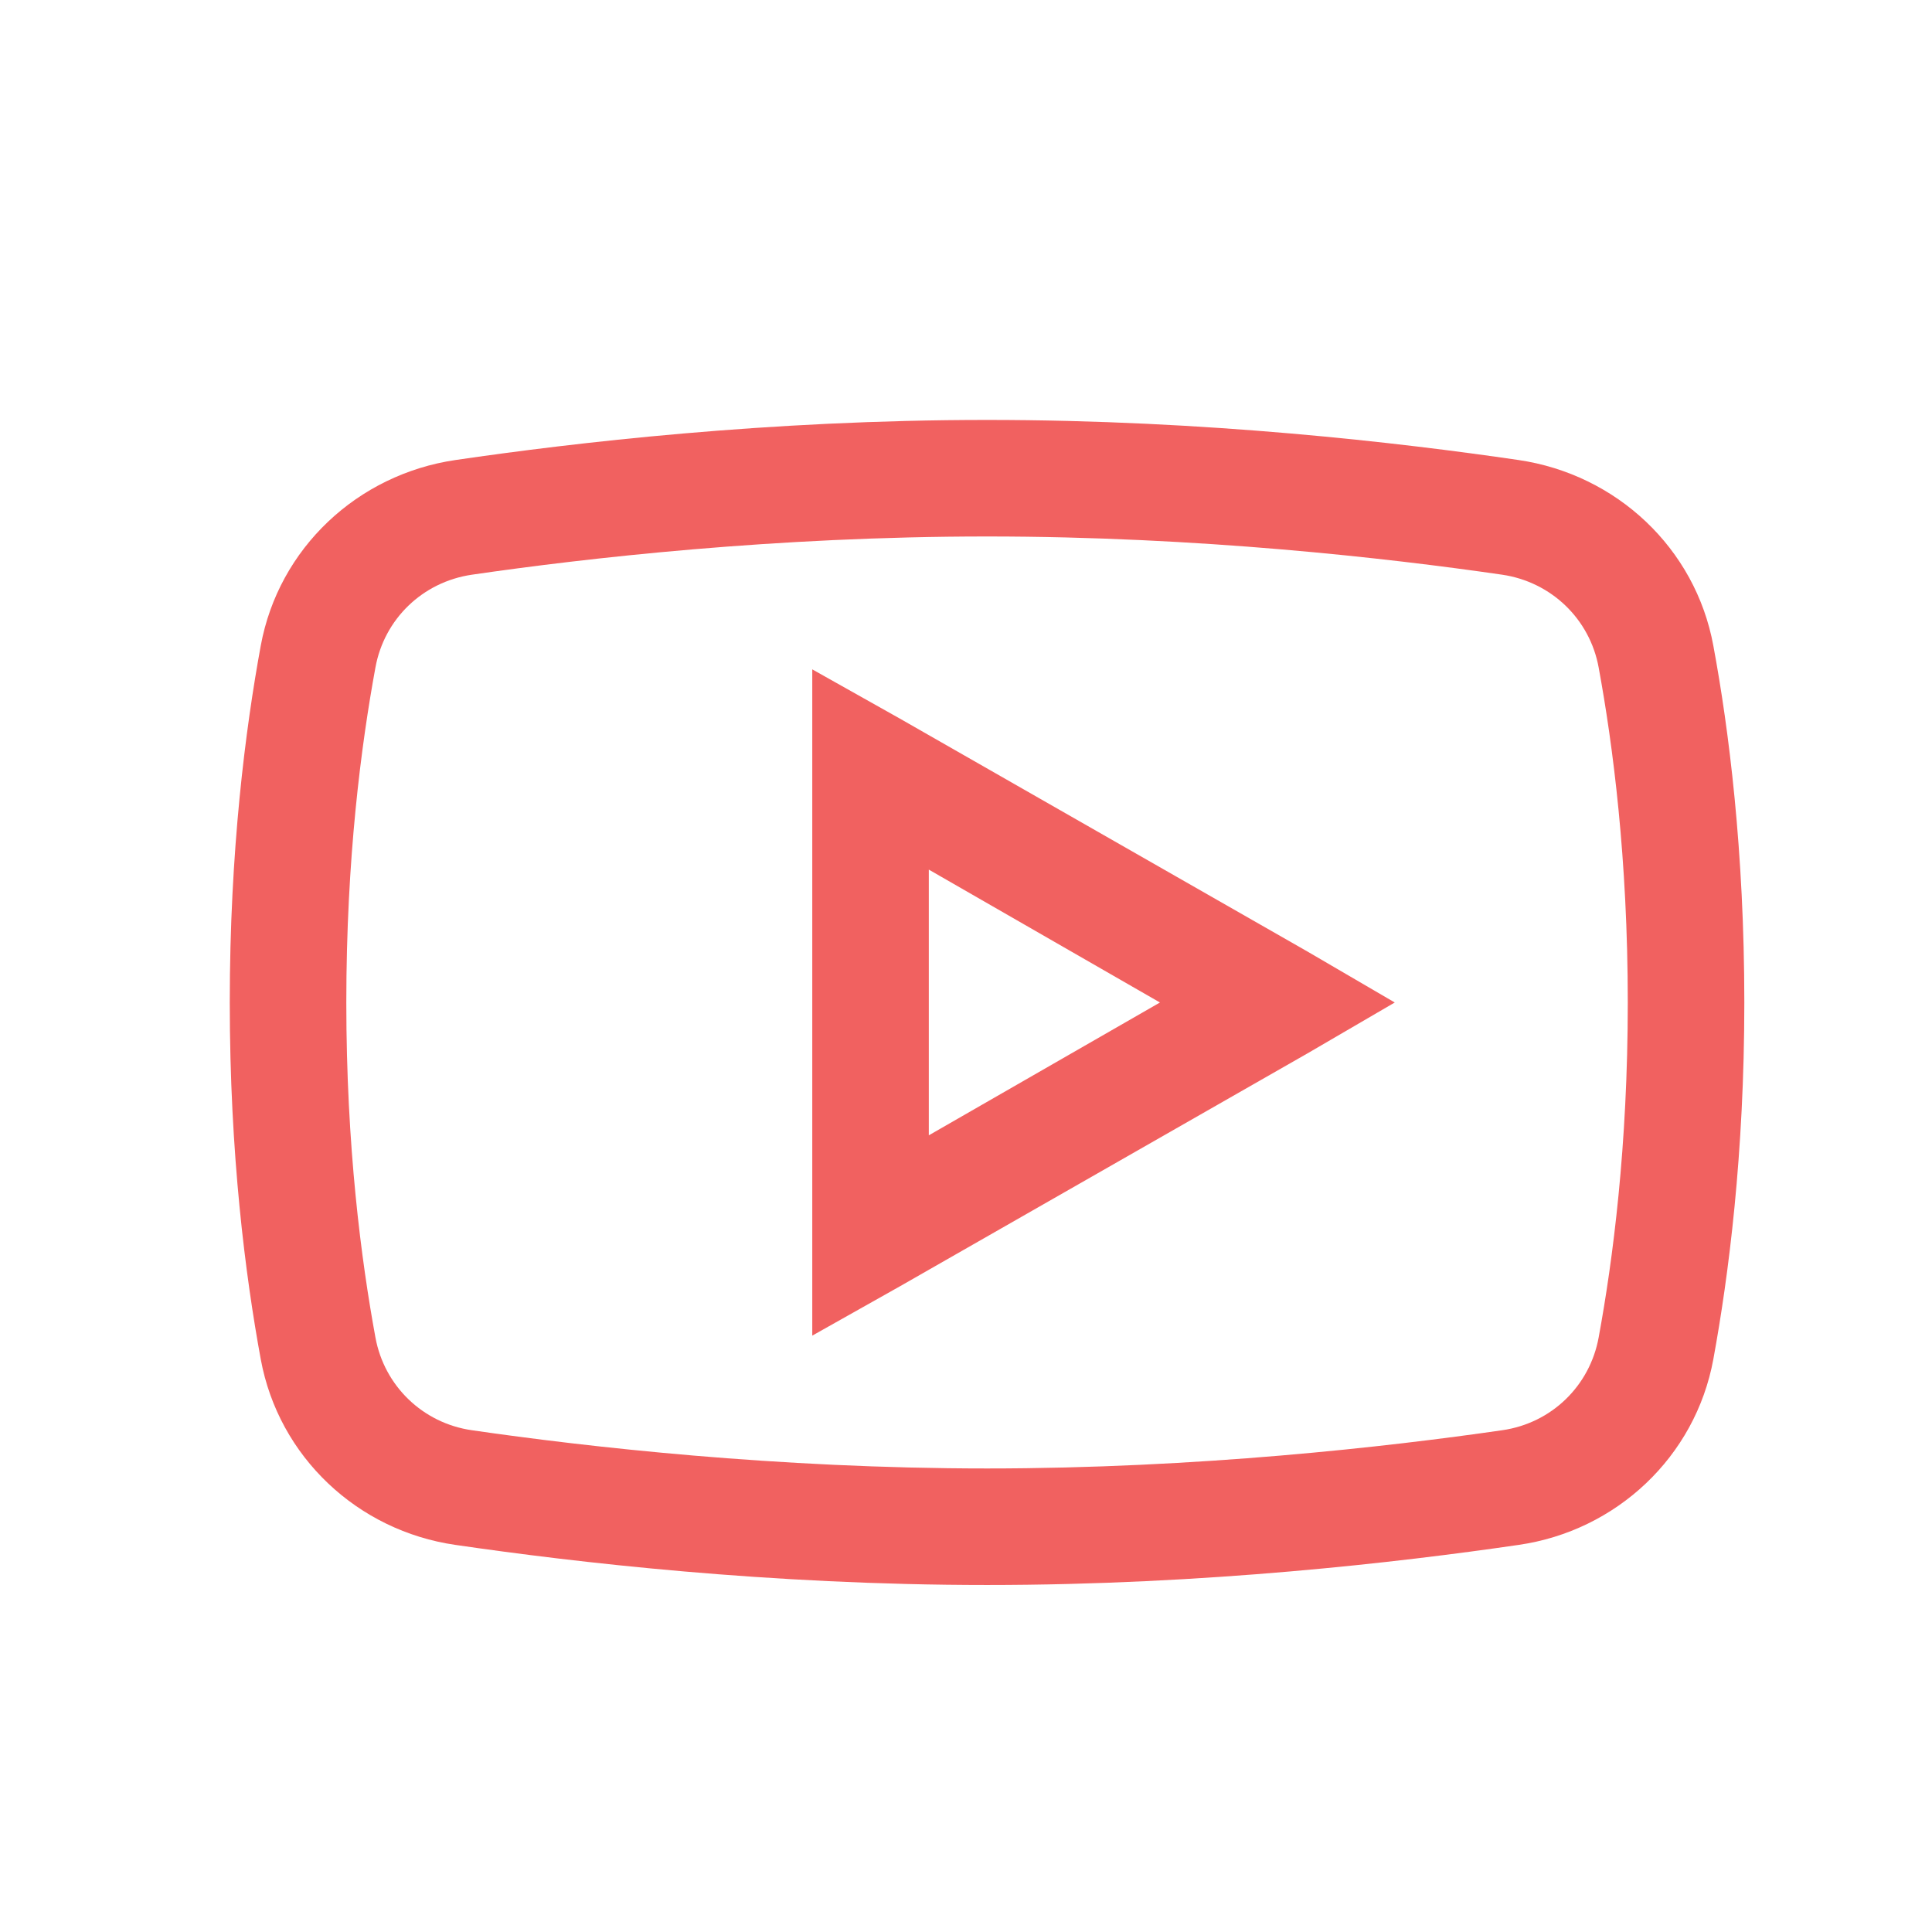 <?xml version="1.0" encoding="UTF-8"?>
<svg xmlns="http://www.w3.org/2000/svg" width="28" height="28" viewBox="0 0 28 28" fill="none">
  <path d="M14.305 6.086C11.126 6.086 8.316 6.416 6.601 6.667C5.183 6.875 4.039 7.943 3.779 9.358C3.558 10.561 3.33 12.322 3.33 14.529C3.33 16.735 3.558 18.496 3.779 19.699C4.039 21.114 5.183 22.186 6.601 22.39C8.323 22.641 11.142 22.971 14.305 22.971C17.467 22.971 20.287 22.641 22.008 22.39C23.426 22.186 24.571 21.114 24.831 19.699C25.052 18.492 25.28 16.728 25.28 14.529C25.28 12.329 25.055 10.565 24.831 9.358C24.571 7.943 23.426 6.875 22.008 6.667C20.294 6.416 17.484 6.086 14.305 6.086ZM14.305 7.775C17.372 7.775 20.112 8.088 21.771 8.329C22.483 8.434 23.041 8.972 23.169 9.674C23.374 10.789 23.591 12.441 23.591 14.529C23.591 16.613 23.374 18.268 23.169 19.383C23.041 20.085 22.486 20.626 21.771 20.728C20.106 20.969 17.352 21.282 14.305 21.282C11.258 21.282 8.501 20.969 6.839 20.728C6.127 20.626 5.569 20.085 5.441 19.383C5.236 18.268 5.019 16.619 5.019 14.529C5.019 12.434 5.236 10.789 5.441 9.674C5.569 8.972 6.123 8.434 6.839 8.329C8.494 8.088 11.238 7.775 14.305 7.775ZM11.772 9.701V19.357L13.039 18.644L18.948 15.267L20.214 14.529L18.948 13.79L13.039 10.413L11.772 9.701ZM13.461 12.603L16.811 14.529L13.461 16.454V12.603Z" fill="#F16160"></path>
</svg>
